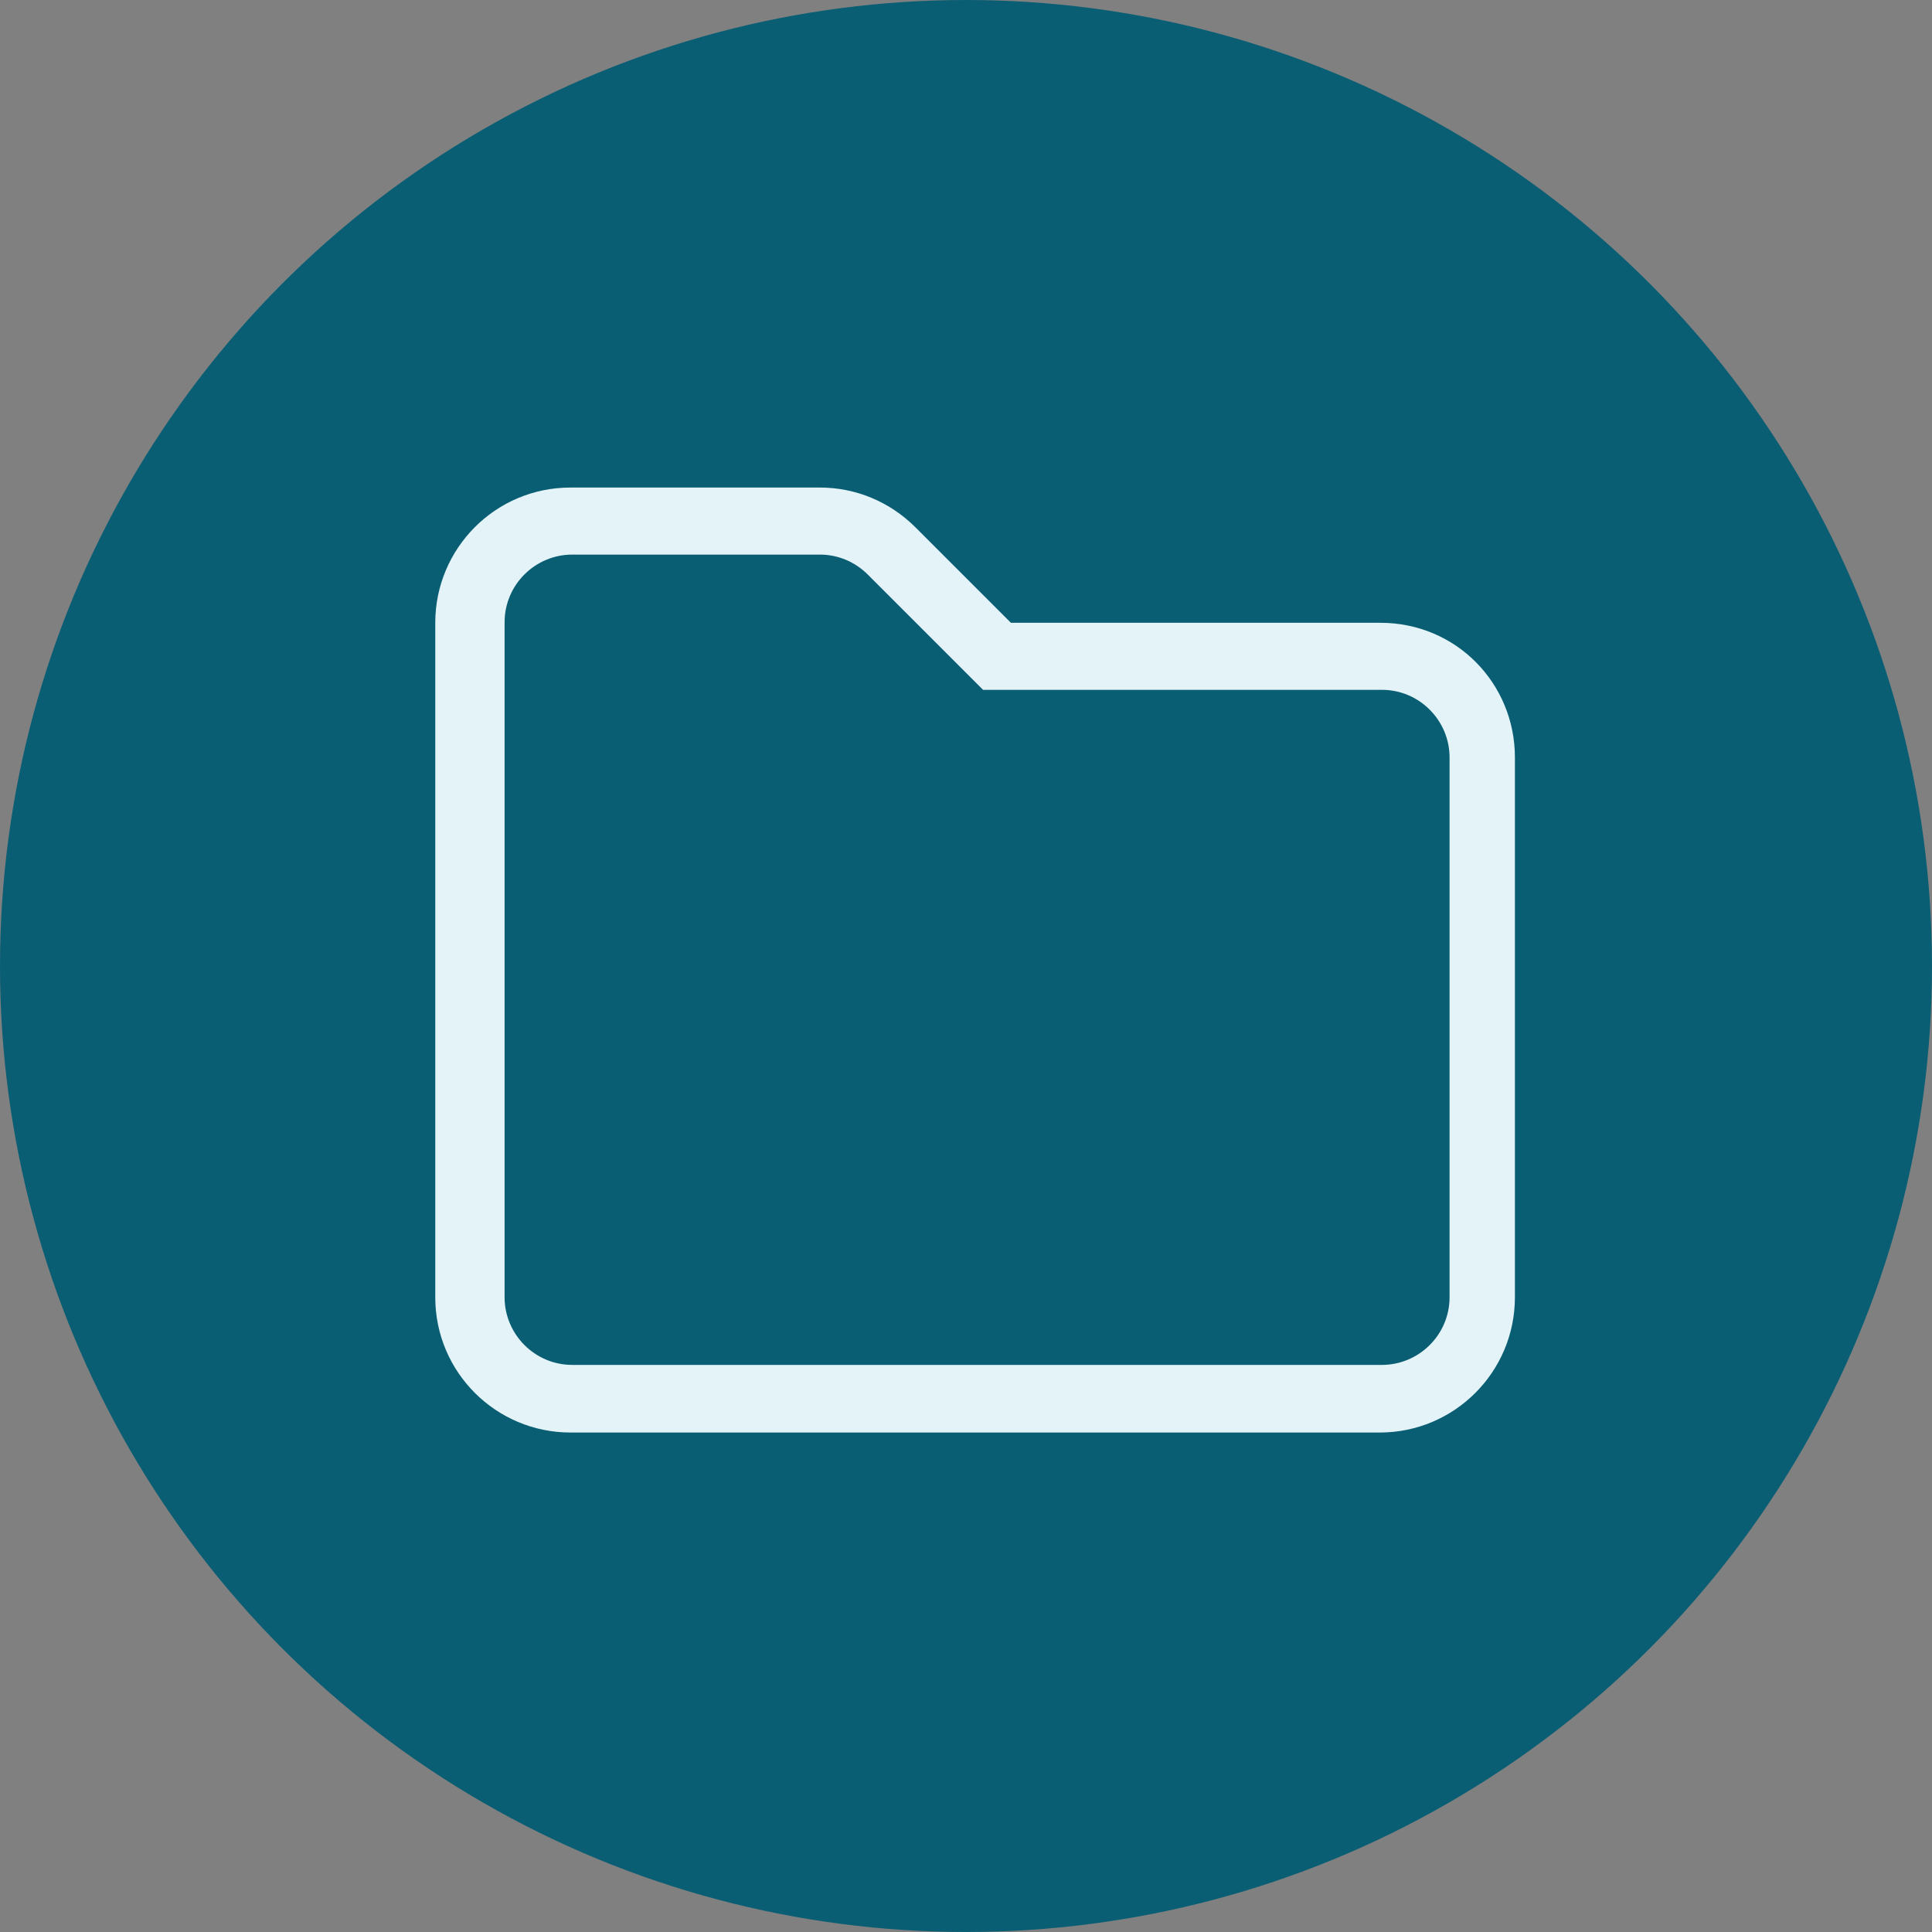 <?xml version="1.0" encoding="utf-8"?>
<!-- Generator: Adobe Illustrator 26.5.0, SVG Export Plug-In . SVG Version: 6.00 Build 0)  -->
<svg version="1.1" id="Layer_2" xmlns="http://www.w3.org/2000/svg" xmlns:xlink="http://www.w3.org/1999/xlink" x="0px" y="0px"
	 viewBox="0 0 34 34" style="enable-background:new 0 0 34 34;" xml:space="preserve">
<rect x="0" y="0" width="34" height="34" fill="#808080" stroke="none"/>
<style type="text/css">
	.st0{fill:#BDE2DB;}
	.st1{fill:#006881;}
	.st2{fill:#EF6360;}
	.st3{fill:#FFF4F4;}
	.st4{fill:#FFFFFF;}
	.st5{fill:#6060DF;}
	.st6{fill:#0A5E74;}
	.st7{fill:#E4F3F7;}
</style>
<g>
	<circle class="st6" cx="17" cy="17" r="17"/>
	<g>
		<g>
			<path class="st7" d="M26.66,13.33v9.5c0,1.31-1.06,2.38-2.38,2.38H10.04c-1.31,0-2.38-1.06-2.38-2.38V10.96
				c0-1.31,1.06-2.38,2.38-2.38h4.39c0.63,0,1.23,0.25,1.68,0.7l1.68,1.68h6.5C25.63,10.96,26.66,12.03,26.66,13.33z M25.51,13.33
				c0-0.65-0.53-1.19-1.19-1.19h-7.02l-2.03-2.03c-0.22-0.22-0.52-0.35-0.84-0.35h-4.36c-0.65,0-1.19,0.53-1.19,1.19v11.88
				c0,0.65,0.53,1.19,1.19,1.19h14.25c0.65,0,1.19-0.53,1.19-1.19V13.33z"/>
		</g>
	</g>
</g>
</svg>
